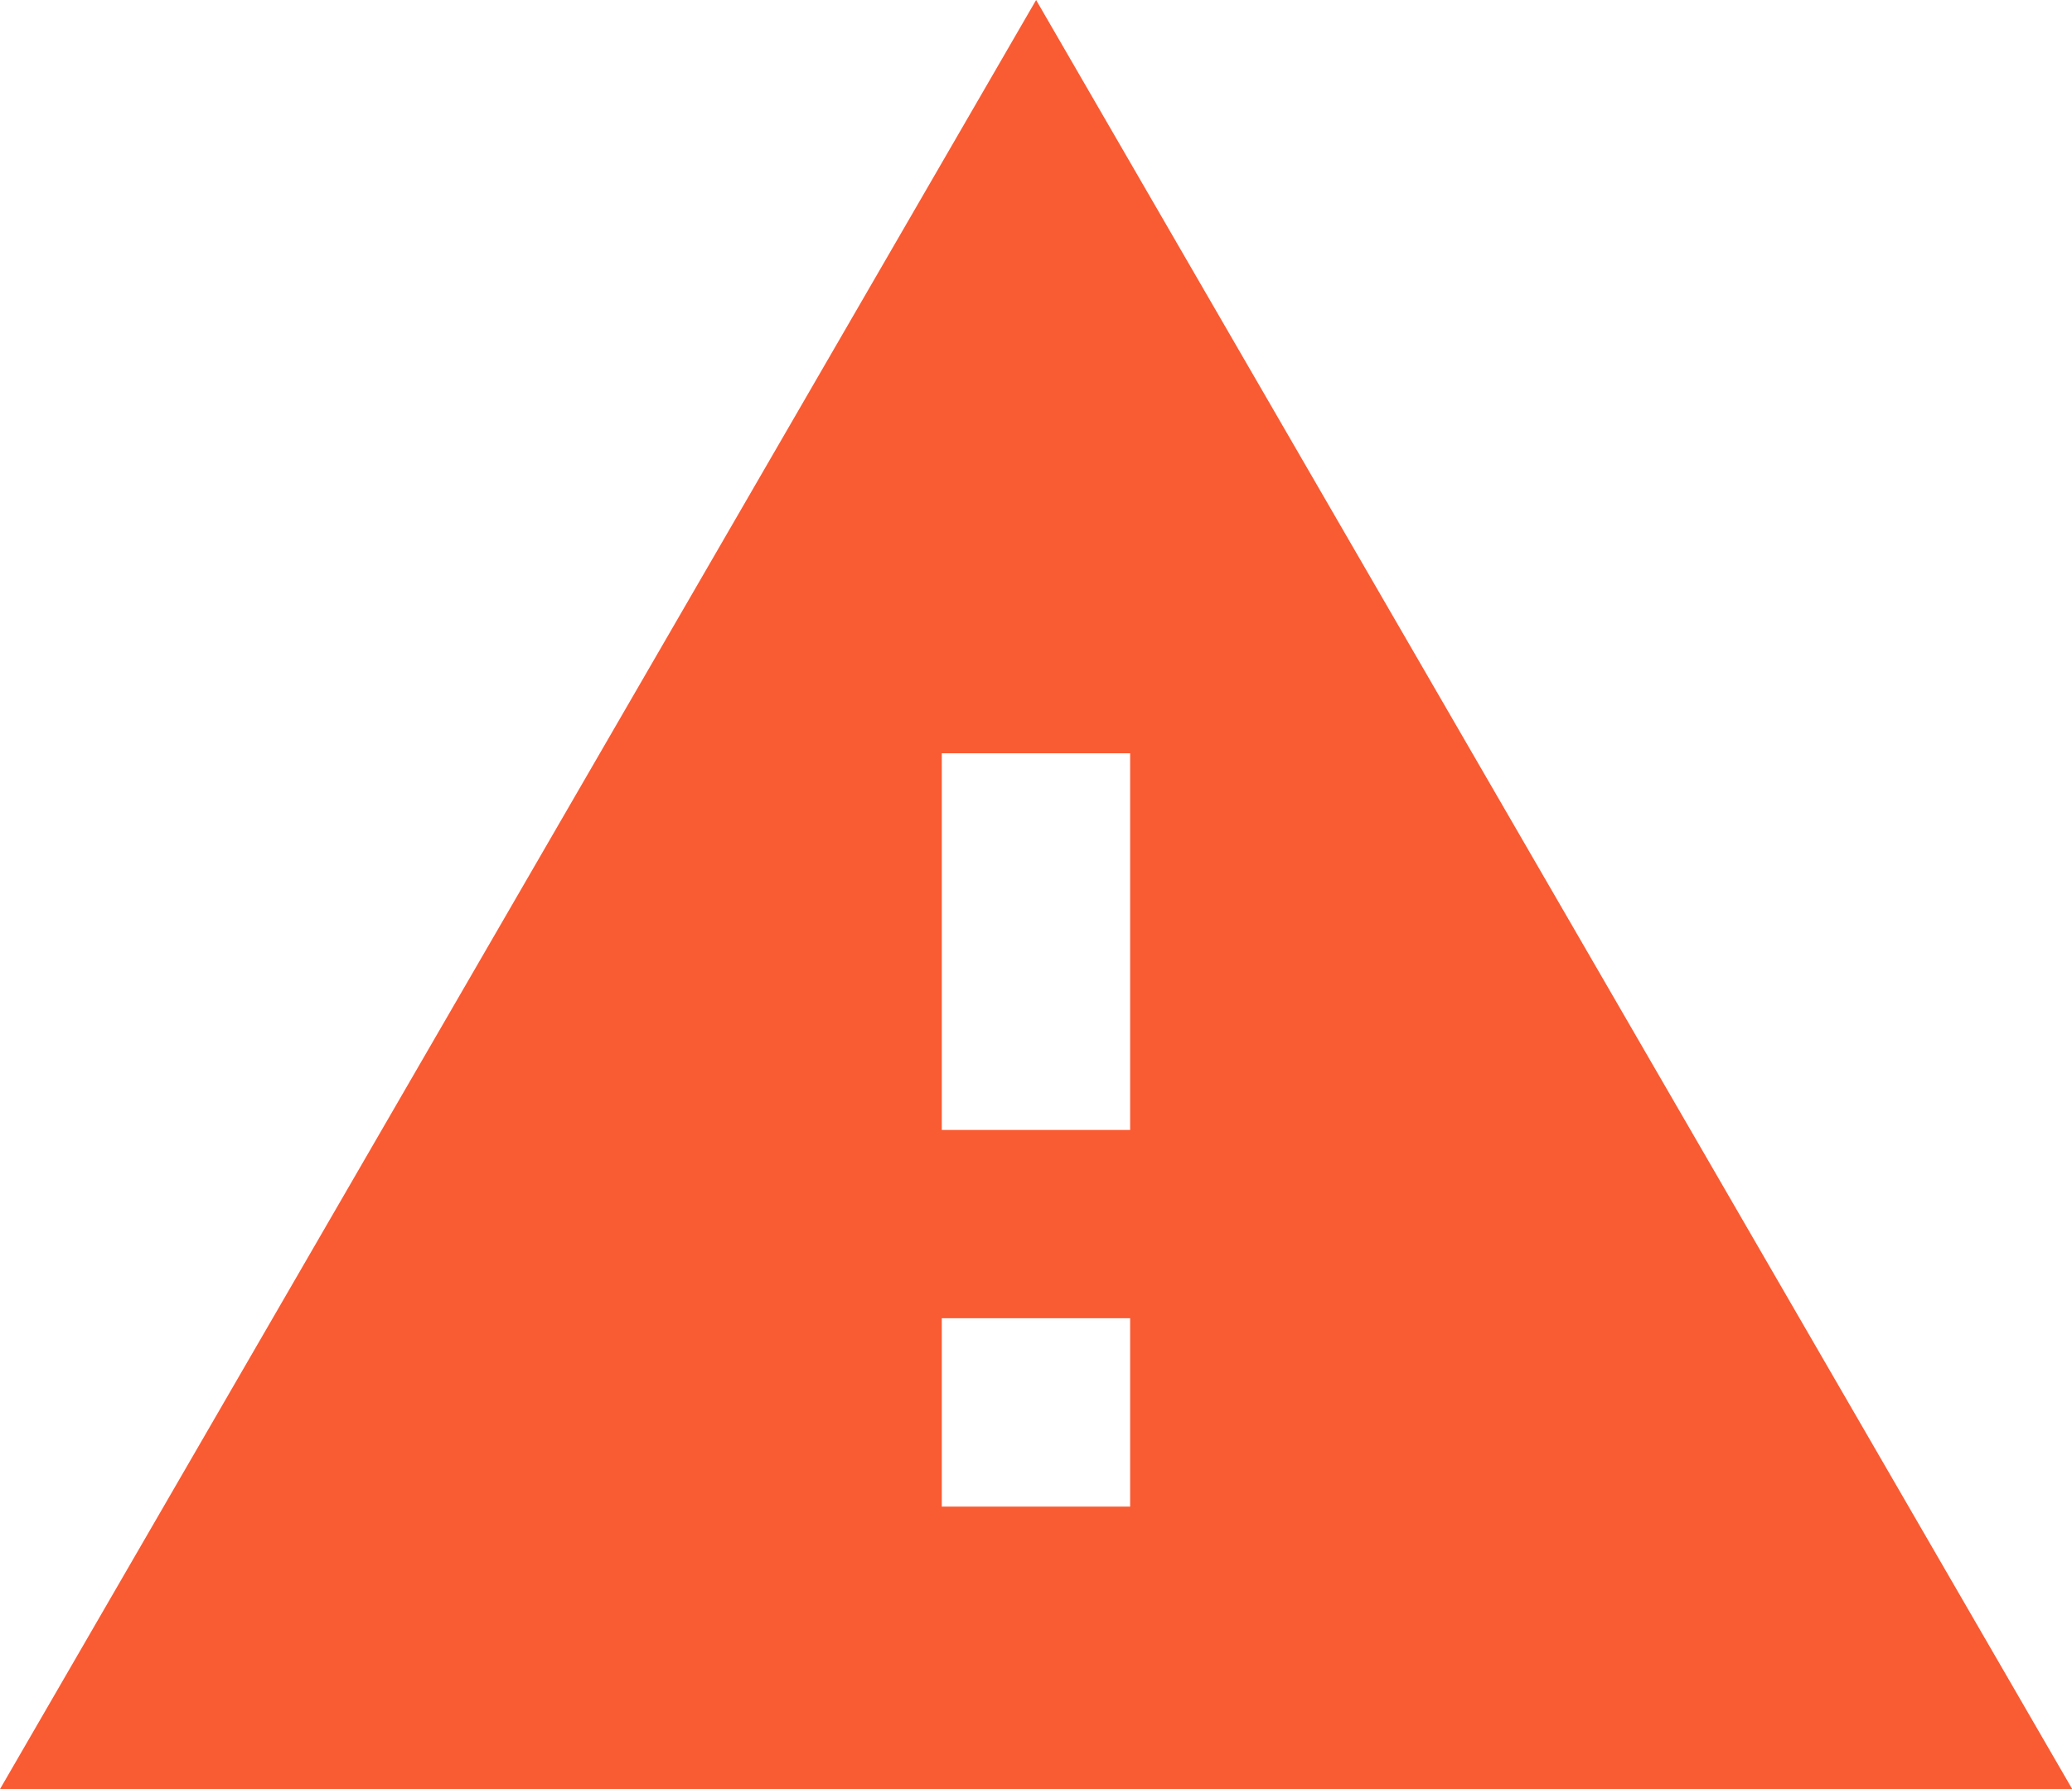 <svg class="no-currentColor" fill="#f95b33" xmlns="http://www.w3.org/2000/svg" width="26.797" height="23.143" viewBox="0 0 26.797 23.143">
    <path d="M1,25.143H27.8L14.4,2Zm14.616-3.654H13.18V19.052h2.436Zm0-4.872H13.18V11.744h2.436Z" transform="translate(-1 -2)" fill="#f95b33"/>
</svg>
